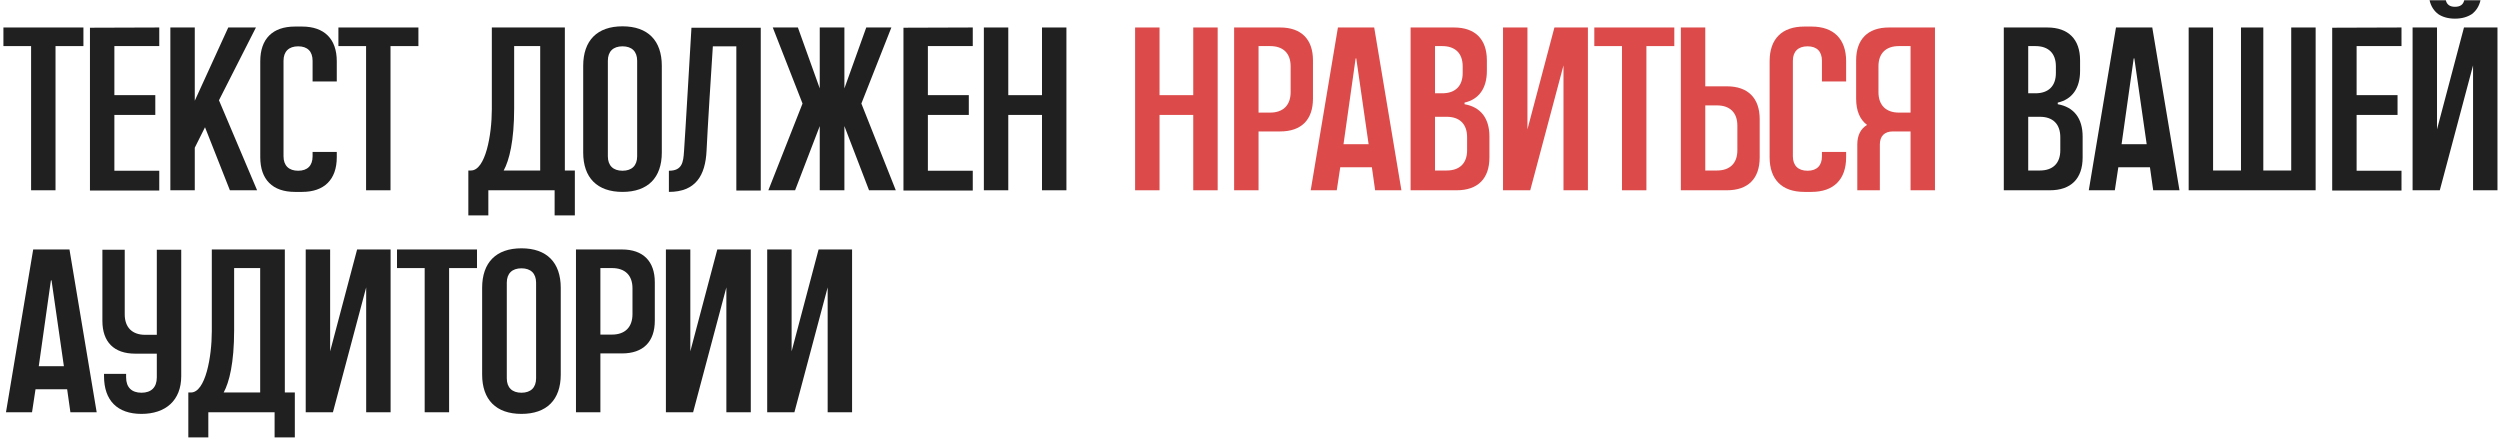 <?xml version="1.0" encoding="UTF-8"?> <svg xmlns="http://www.w3.org/2000/svg" width="473" height="83" viewBox="0 0 473 83" fill="none"><path d="M154.877 47.2H161.213V78H156.593V54.372L150.301 78H145.153V47.2H149.773V66.472L154.877 47.2Z" fill="#202020"></path><path d="M135.713 47.2H142.049V78H137.429V54.372L131.137 78H125.989V47.2H130.609V66.472L135.713 47.2Z" fill="#202020"></path><path d="M117.686 47.2C121.69 47.2 123.89 49.444 123.89 53.404V60.664C123.89 64.668 121.69 66.868 117.686 66.868H113.594V78H108.974V47.2H117.686ZM119.666 59.432V54.548C119.666 52.084 118.258 50.72 115.794 50.72H113.594V63.304H115.794C118.258 63.304 119.666 61.896 119.666 59.432Z" fill="#202020"></path><path d="M98.657 46.98C103.453 46.98 106.093 49.664 106.093 54.46V70.872C106.093 75.624 103.453 78.308 98.657 78.308C93.861 78.308 91.221 75.624 91.221 70.872V54.46C91.221 49.664 93.861 46.98 98.657 46.98ZM101.429 71.576V53.492C101.429 51.732 100.417 50.764 98.657 50.764C96.897 50.764 95.885 51.732 95.885 53.492V71.576C95.885 73.336 96.897 74.304 98.657 74.304C100.417 74.304 101.429 73.336 101.429 71.576Z" fill="#202020"></path><path d="M75.113 47.2H90.249V50.72H84.969V78H80.349V50.72H75.113V47.2Z" fill="#202020"></path><path d="M67.565 47.2H73.901V78H69.281V54.372L62.989 78H57.841V47.2H62.461V66.472L67.565 47.2Z" fill="#202020"></path><path d="M55.782 82.752H51.954V78H39.414V82.752H35.63V74.26H36.114C38.886 74.26 40.074 67.484 40.074 62.688V47.2H53.89V74.26H55.782V82.752ZM49.226 74.26V50.72H44.298V62.512C44.298 68.672 43.374 72.324 42.318 74.26H49.226Z" fill="#202020"></path><path d="M29.669 47.244H34.289V71.18C34.289 75.756 31.341 78.308 26.765 78.308C22.189 78.308 19.681 75.756 19.681 71.18V70.74H23.861V71.4C23.861 73.292 24.918 74.304 26.765 74.304C28.613 74.304 29.669 73.292 29.669 71.4V66.912H25.578C21.573 66.912 19.373 64.712 19.373 60.708V47.244H23.598V59.476C23.598 61.94 25.006 63.348 27.47 63.348H29.669V47.244Z" fill="#202020"></path><path d="M13.144 47.2L18.292 78H13.32L12.704 73.644H6.72L6.06 78H1.132L6.28 47.2H13.144ZM7.336 69.288H12.088L9.756 53.096C9.756 53.008 9.668 53.008 9.624 53.096L7.336 69.288Z" fill="#202020"></path><path d="M466.186 5.2H472.522V36H467.902V12.372L461.61 36H456.462V5.2H461.082V24.472L466.186 5.2ZM461.346 2.692C460.51 2.076 459.938 1.196 459.674 0.052H462.754C462.842 0.448 463.018 0.756 463.326 0.976C463.634 1.196 464.03 1.284 464.47 1.284C464.954 1.284 465.35 1.196 465.658 0.976C465.966 0.756 466.142 0.448 466.23 0.052H469.31C469.046 1.196 468.474 2.076 467.638 2.692C466.802 3.22 465.79 3.528 464.47 3.528C463.194 3.528 462.138 3.22 461.346 2.692Z" fill="#202020"></path><path d="M454.363 8.72H445.871V18.004H453.615V21.744H445.871V32.304H454.363V36.044H441.251V5.244L454.363 5.2V8.72Z" fill="#202020"></path><path d="M433.499 5.2H438.119V36H414.095V5.2H418.715V32.26H423.995V5.2H428.219V32.26H433.499V5.2Z" fill="#202020"></path><path d="M407.21 5.2L412.358 36H407.386L406.77 31.644H400.786L400.126 36H395.198L400.346 5.2H407.21ZM401.402 27.288H406.154L403.822 11.096C403.822 11.008 403.734 11.008 403.69 11.096L401.402 27.288Z" fill="#202020"></path><path d="M389.326 19.72C392.362 20.248 394.034 22.36 394.034 25.836V29.796C394.034 33.8 391.834 36 387.83 36H379.118V5.2H387.346C391.35 5.2 393.55 7.444 393.55 11.404V13.428C393.55 16.684 392.054 18.796 389.326 19.412V19.72ZM383.738 8.72V17.652H385.102C387.566 17.652 388.974 16.288 388.974 13.824V12.548C388.974 10.084 387.566 8.72 385.102 8.72H383.738ZM389.81 28.432V25.968C389.81 23.46 388.402 22.096 385.938 22.096H383.738V32.26H385.938C388.402 32.26 389.81 30.896 389.81 28.432Z" fill="#202020"></path><path d="M357.385 5.2H366.097V36H361.477V24.868H358.133C356.549 24.868 355.669 25.748 355.669 27.332V36H351.401V27.332C351.401 25.572 352.061 24.34 353.249 23.636C351.885 22.624 351.181 20.952 351.181 18.664V11.404C351.181 7.444 353.381 5.2 357.385 5.2ZM361.477 21.304V8.72H359.277C356.813 8.72 355.405 10.084 355.405 12.548V17.432C355.405 19.896 356.813 21.304 359.277 21.304H361.477Z" fill="#DD4A4A"></path><path d="M349.288 11.58V15.408H344.712V11.492C344.712 9.732 343.744 8.764 341.984 8.764C340.224 8.764 339.212 9.732 339.212 11.492V29.576C339.212 31.336 340.224 32.304 341.984 32.304C343.744 32.304 344.712 31.336 344.712 29.576V28.74H349.288V29.752C349.288 33.976 346.912 36.308 342.732 36.308H341.368C337.144 36.308 334.812 33.976 334.812 29.752V11.58C334.812 7.356 337.144 5.024 341.368 5.024H342.732C346.912 5.024 349.288 7.356 349.288 11.58Z" fill="#DD4A4A"></path><path d="M326.729 16.332C330.733 16.332 332.933 18.576 332.933 22.536V29.796C332.933 33.8 330.733 36 326.729 36H318.017V5.2H322.637V16.332H326.729ZM328.709 28.432V23.768C328.709 21.304 327.301 19.94 324.837 19.94H322.637V32.26H324.837C327.301 32.26 328.709 30.896 328.709 28.432Z" fill="#DD4A4A"></path><path d="M301.644 5.2H316.78V8.72H311.5V36H306.88V8.72H301.644V5.2Z" fill="#DD4A4A"></path><path d="M294.096 5.2H300.432V36H295.812V12.372L289.52 36H284.372V5.2H288.992V24.472L294.096 5.2Z" fill="#DD4A4A"></path><path d="M277.092 19.72C280.128 20.248 281.8 22.36 281.8 25.836V29.796C281.8 33.8 279.6 36 275.596 36H266.884V5.2H275.112C279.116 5.2 281.316 7.444 281.316 11.404V13.428C281.316 16.684 279.82 18.796 277.092 19.412V19.72ZM271.504 8.72V17.652H272.868C275.332 17.652 276.74 16.288 276.74 13.824V12.548C276.74 10.084 275.332 8.72 272.868 8.72H271.504ZM277.576 28.432V25.968C277.576 23.46 276.168 22.096 273.704 22.096H271.504V32.26H273.704C276.168 32.26 277.576 30.896 277.576 28.432Z" fill="#DD4A4A"></path><path d="M259.999 5.2L265.147 36H260.175L259.559 31.644H253.575L252.915 36H247.987L253.135 5.2H259.999ZM254.191 27.288H258.943L256.611 11.096C256.611 11.008 256.523 11.008 256.479 11.096L254.191 27.288Z" fill="#DD4A4A"></path><path d="M242.209 5.2C246.213 5.2 248.413 7.444 248.413 11.404V18.664C248.413 22.668 246.213 24.868 242.209 24.868H238.117V36H233.497V5.2H242.209ZM244.189 17.432V12.548C244.189 10.084 242.781 8.72 240.317 8.72H238.117V21.304H240.317C242.781 21.304 244.189 19.896 244.189 17.432Z" fill="#DD4A4A"></path><path d="M225.763 5.2H230.383V36H225.763V21.744H219.383V36H214.763V5.2H219.383V18.004H225.763V5.2Z" fill="#DD4A4A"></path><path d="M197.146 5.2H201.766V36H197.146V21.744H190.766V36H186.146V5.2H190.766V18.004H197.146V5.2Z" fill="#202020"></path><path d="M184.047 8.72H175.555V18.004H183.299V21.744H175.555V32.304H184.047V36.044H170.935V5.244L184.047 5.2V8.72Z" fill="#202020"></path><path d="M162.972 19.588L169.484 36H164.424L159.76 23.856V36H155.096V23.856L150.432 36H145.372L151.84 19.588L146.208 5.2H150.96L155.096 16.728V5.2H159.76V16.728L163.896 5.2H168.648L162.972 19.588Z" fill="#202020"></path><path d="M130.823 5.244H143.935V36.044H139.315V8.764H134.871C134.563 13.428 133.859 24.56 133.683 28.476C133.463 33.272 131.571 36.308 126.555 36.308V32.304C129.063 32.304 129.283 30.72 129.415 28.652C129.591 26.408 130.823 5.244 130.823 5.244Z" fill="#202020"></path><path d="M117.778 4.98C122.574 4.98 125.214 7.664 125.214 12.46V28.872C125.214 33.624 122.574 36.308 117.778 36.308C112.982 36.308 110.342 33.624 110.342 28.872V12.46C110.342 7.664 112.982 4.98 117.778 4.98ZM120.55 29.576V11.492C120.55 9.732 119.538 8.764 117.778 8.764C116.018 8.764 115.006 9.732 115.006 11.492V29.576C115.006 31.336 116.018 32.304 117.778 32.304C119.538 32.304 120.55 31.336 120.55 29.576Z" fill="#202020"></path><path d="M108.762 40.752H104.934V36H92.394V40.752H88.61V32.26H89.094C91.866 32.26 93.054 25.484 93.054 20.688V5.2H106.87V32.26H108.762V40.752ZM102.206 32.26V8.72H97.278V20.512C97.278 26.672 96.354 30.324 95.298 32.26H102.206Z" fill="#202020"></path><path d="M64.027 5.2H79.163V8.72H73.883V36H69.263V8.72H64.027V5.2Z" fill="#202020"></path><path d="M63.718 11.58V15.408H59.142V11.492C59.142 9.732 58.174 8.764 56.414 8.764C54.654 8.764 53.642 9.732 53.642 11.492V29.576C53.642 31.336 54.654 32.304 56.414 32.304C58.174 32.304 59.142 31.336 59.142 29.576V28.74H63.718V29.752C63.718 33.976 61.342 36.308 57.162 36.308H55.798C51.574 36.308 49.242 33.976 49.242 29.752V11.58C49.242 7.356 51.574 5.024 55.798 5.024H57.162C61.342 5.024 63.718 7.356 63.718 11.58Z" fill="#202020"></path><path d="M41.427 18.972L48.643 36H43.495L38.787 24.076L36.851 27.948V36H32.231V5.2H36.851V19.06L43.187 5.2H48.423L41.427 18.972Z" fill="#202020"></path><path d="M30.133 8.72H21.64V18.004H29.384V21.744H21.64V32.304H30.133V36.044H17.02V5.244L30.133 5.2V8.72Z" fill="#202020"></path><path d="M0.648 5.2H15.784V8.72H10.504V36H5.884V8.72H0.648V5.2Z" fill="#202020"></path></svg> 